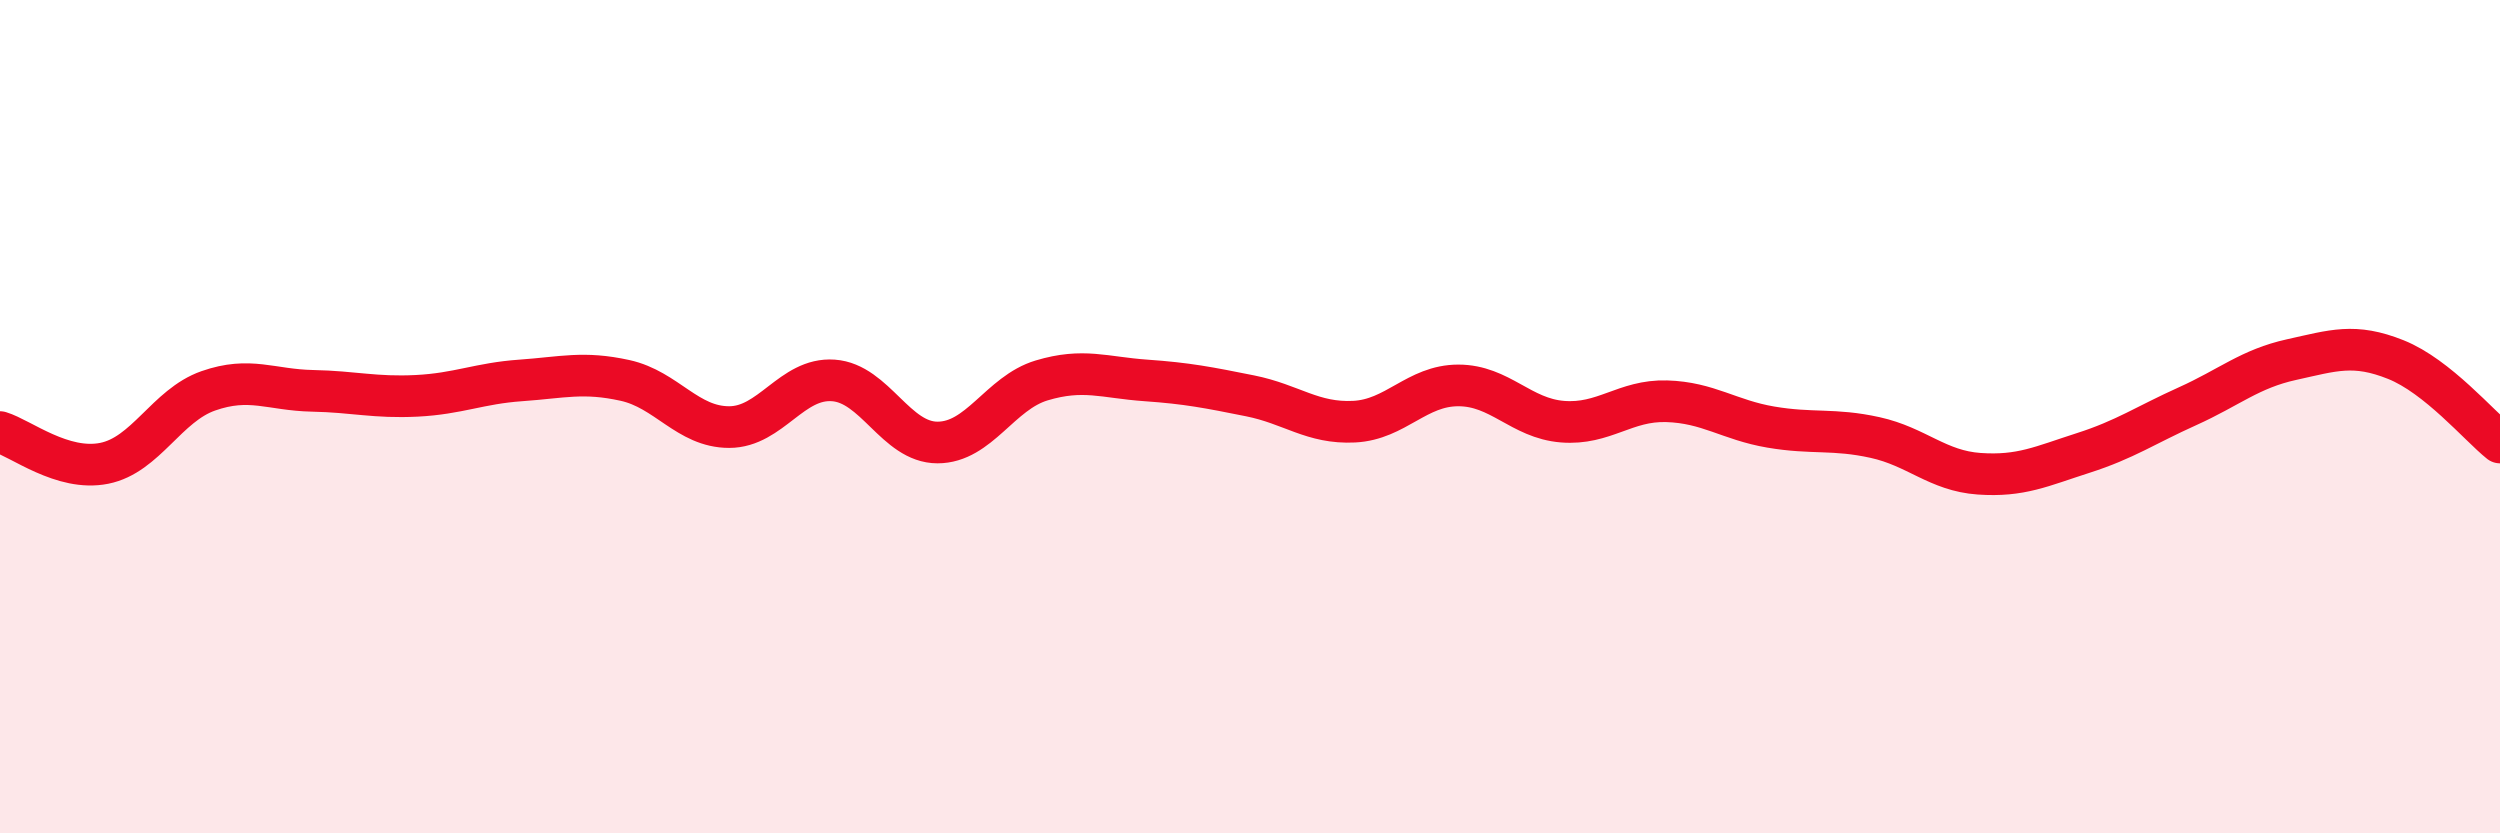 
    <svg width="60" height="20" viewBox="0 0 60 20" xmlns="http://www.w3.org/2000/svg">
      <path
        d="M 0,10.37 C 0.5,10.52 1.5,11.32 2.5,11.12 C 3.5,10.92 4,9.73 5,9.38 C 6,9.03 6.5,9.36 7.5,9.38 C 8.5,9.4 9,9.55 10,9.5 C 11,9.45 11.5,9.2 12.5,9.13 C 13.5,9.06 14,8.91 15,9.13 C 16,9.35 16.5,10.25 17.5,10.25 C 18.5,10.25 19,9.06 20,9.13 C 21,9.2 21.5,10.62 22.5,10.62 C 23.5,10.62 24,9.43 25,9.13 C 26,8.83 26.5,9.06 27.5,9.13 C 28.5,9.2 29,9.3 30,9.5 C 31,9.7 31.5,10.17 32.5,10.12 C 33.5,10.07 34,9.25 35,9.25 C 36,9.25 36.5,10.04 37.5,10.12 C 38.5,10.2 39,9.6 40,9.63 C 41,9.66 41.5,10.08 42.5,10.25 C 43.5,10.42 44,10.28 45,10.5 C 46,10.72 46.5,11.3 47.5,11.37 C 48.5,11.44 49,11.19 50,10.87 C 51,10.55 51.5,10.2 52.5,9.75 C 53.5,9.3 54,8.85 55,8.63 C 56,8.41 56.5,8.23 57.5,8.63 C 58.5,9.03 59.5,10.22 60,10.62L60 20L0 20Z"
        fill="#EB0A25"
        opacity="0.1"
        stroke-linecap="round"
        stroke-linejoin="round"
      />
      <path
        d="M 0,10.37 C 0.5,10.52 1.5,11.32 2.5,11.12 C 3.5,10.92 4,9.73 5,9.38 C 6,9.03 6.5,9.36 7.5,9.38 C 8.5,9.4 9,9.55 10,9.5 C 11,9.45 11.5,9.2 12.5,9.13 C 13.5,9.06 14,8.91 15,9.13 C 16,9.35 16.5,10.25 17.5,10.25 C 18.5,10.25 19,9.06 20,9.13 C 21,9.2 21.5,10.62 22.5,10.62 C 23.5,10.62 24,9.43 25,9.13 C 26,8.83 26.5,9.06 27.5,9.13 C 28.5,9.2 29,9.3 30,9.5 C 31,9.7 31.5,10.17 32.5,10.12 C 33.5,10.07 34,9.25 35,9.25 C 36,9.25 36.5,10.04 37.5,10.12 C 38.5,10.2 39,9.6 40,9.63 C 41,9.66 41.5,10.08 42.5,10.25 C 43.5,10.42 44,10.28 45,10.5 C 46,10.72 46.5,11.3 47.5,11.37 C 48.5,11.44 49,11.19 50,10.87 C 51,10.55 51.5,10.2 52.5,9.75 C 53.5,9.3 54,8.85 55,8.63 C 56,8.41 56.5,8.23 57.5,8.63 C 58.5,9.03 59.5,10.22 60,10.62"
        stroke="#EB0A25"
        stroke-width="1"
        fill="none"
        stroke-linecap="round"
        stroke-linejoin="round"
      />
    </svg>
  
